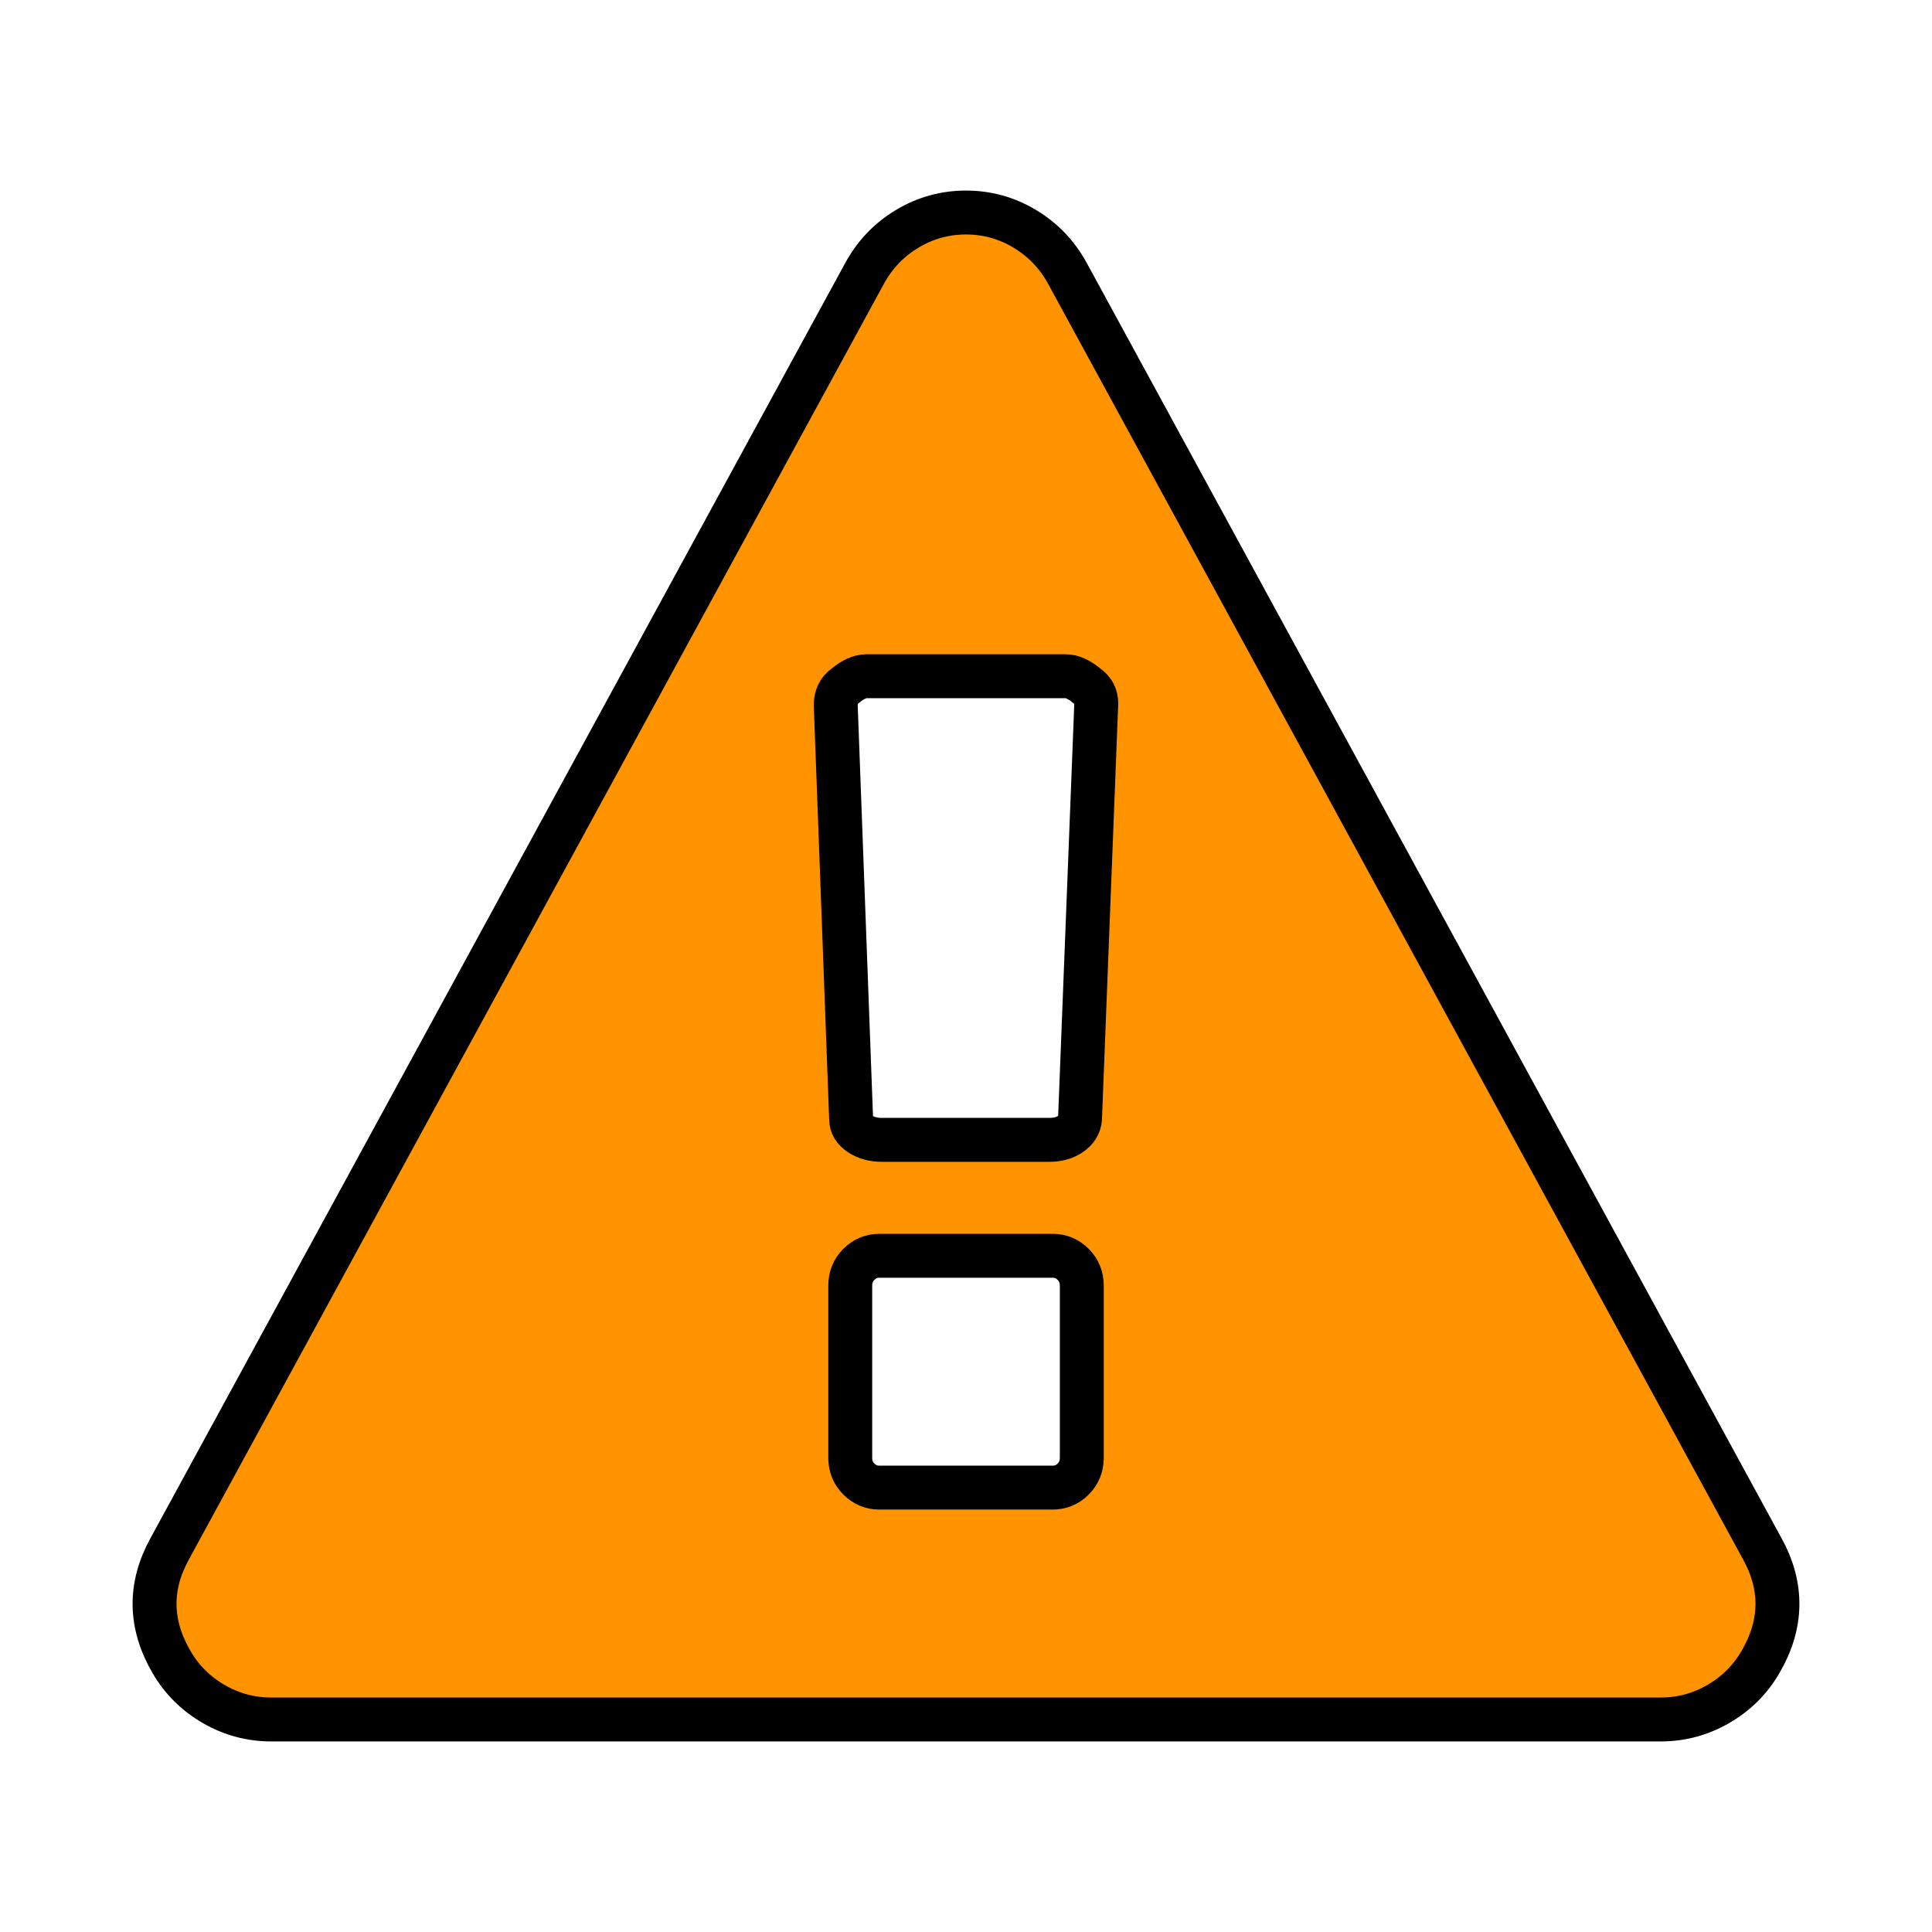 <?xml version="1.0" encoding="UTF-8" standalone="no"?>
<svg width="100px" height="100px" viewBox="0 0 100 100" version="1.1" xmlns="http://www.w3.org/2000/svg" xmlns:xlink="http://www.w3.org/1999/xlink" xmlns:sketch="http://www.bohemiancoding.com/sketch/ns">
    <!-- Generator: Sketch 3.1.1 (8761) - http://www.bohemiancoding.com/sketch -->
    <title>Star 2</title>
    <desc>Created with Sketch.</desc>
    <defs></defs>
    <g id="Page-1" stroke="none" stroke-width="2.273" fill="none" fill-rule="evenodd" sketch:type="MSPage">
        <path d="M91.202,80.14 L55.245,14.141 C54.714,13.172 53.98,12.406 53.042,11.844 C52.107,11.281 51.092,11 50,11 C48.907,11 47.892,11.282 46.956,11.844 C46.02,12.406 45.286,13.172 44.755,14.141 L8.797,80.14 C7.704,82.109 7.735,84.078 8.89,86.047 C9.421,86.952 10.147,87.672 11.068,88.202 C11.989,88.734 12.98,89 14.041,89 L85.958,89 C87.021,89 88.011,88.734 88.932,88.202 C89.854,87.672 90.578,86.952 91.11,86.047 C92.265,84.077 92.296,82.109 91.202,80.14 L91.202,80.14 Z M55.994,75.452 C55.994,75.889 55.845,76.256 55.55,76.553 C55.253,76.85 54.902,76.998 54.496,76.998 L45.506,76.998 C45.1,76.998 44.749,76.85 44.453,76.553 C44.156,76.256 44.008,75.889 44.008,75.452 L44.008,66.546 C44.008,66.109 44.156,65.742 44.453,65.445 C44.749,65.148 45.1,65 45.506,65 L54.495,65 C54.902,65 55.253,65.148 55.549,65.445 C55.845,65.742 55.994,66.109 55.994,66.546 L55.994,75.452 L55.994,75.452 Z M55.901,57.922 C55.869,58.234 55.705,58.492 55.409,58.695 C55.112,58.899 54.746,58.999 54.309,58.999 L45.646,58.999 C45.209,58.999 44.835,58.898 44.523,58.695 C44.21,58.491 44.054,58.234 44.054,57.921 L43.258,36.5 C43.258,36.063 43.415,35.735 43.727,35.516 C44.133,35.173 44.507,35.001 44.851,35.001 L55.152,35.001 C55.495,35.001 55.87,35.172 56.276,35.516 C56.588,35.735 56.743,36.032 56.743,36.407 L55.901,57.922 L55.901,57.922 Z" id="Caution" stroke="#000000" fill="#ff9300" sketch:type="MSShapeGroup"></path>
    </g>
</svg>